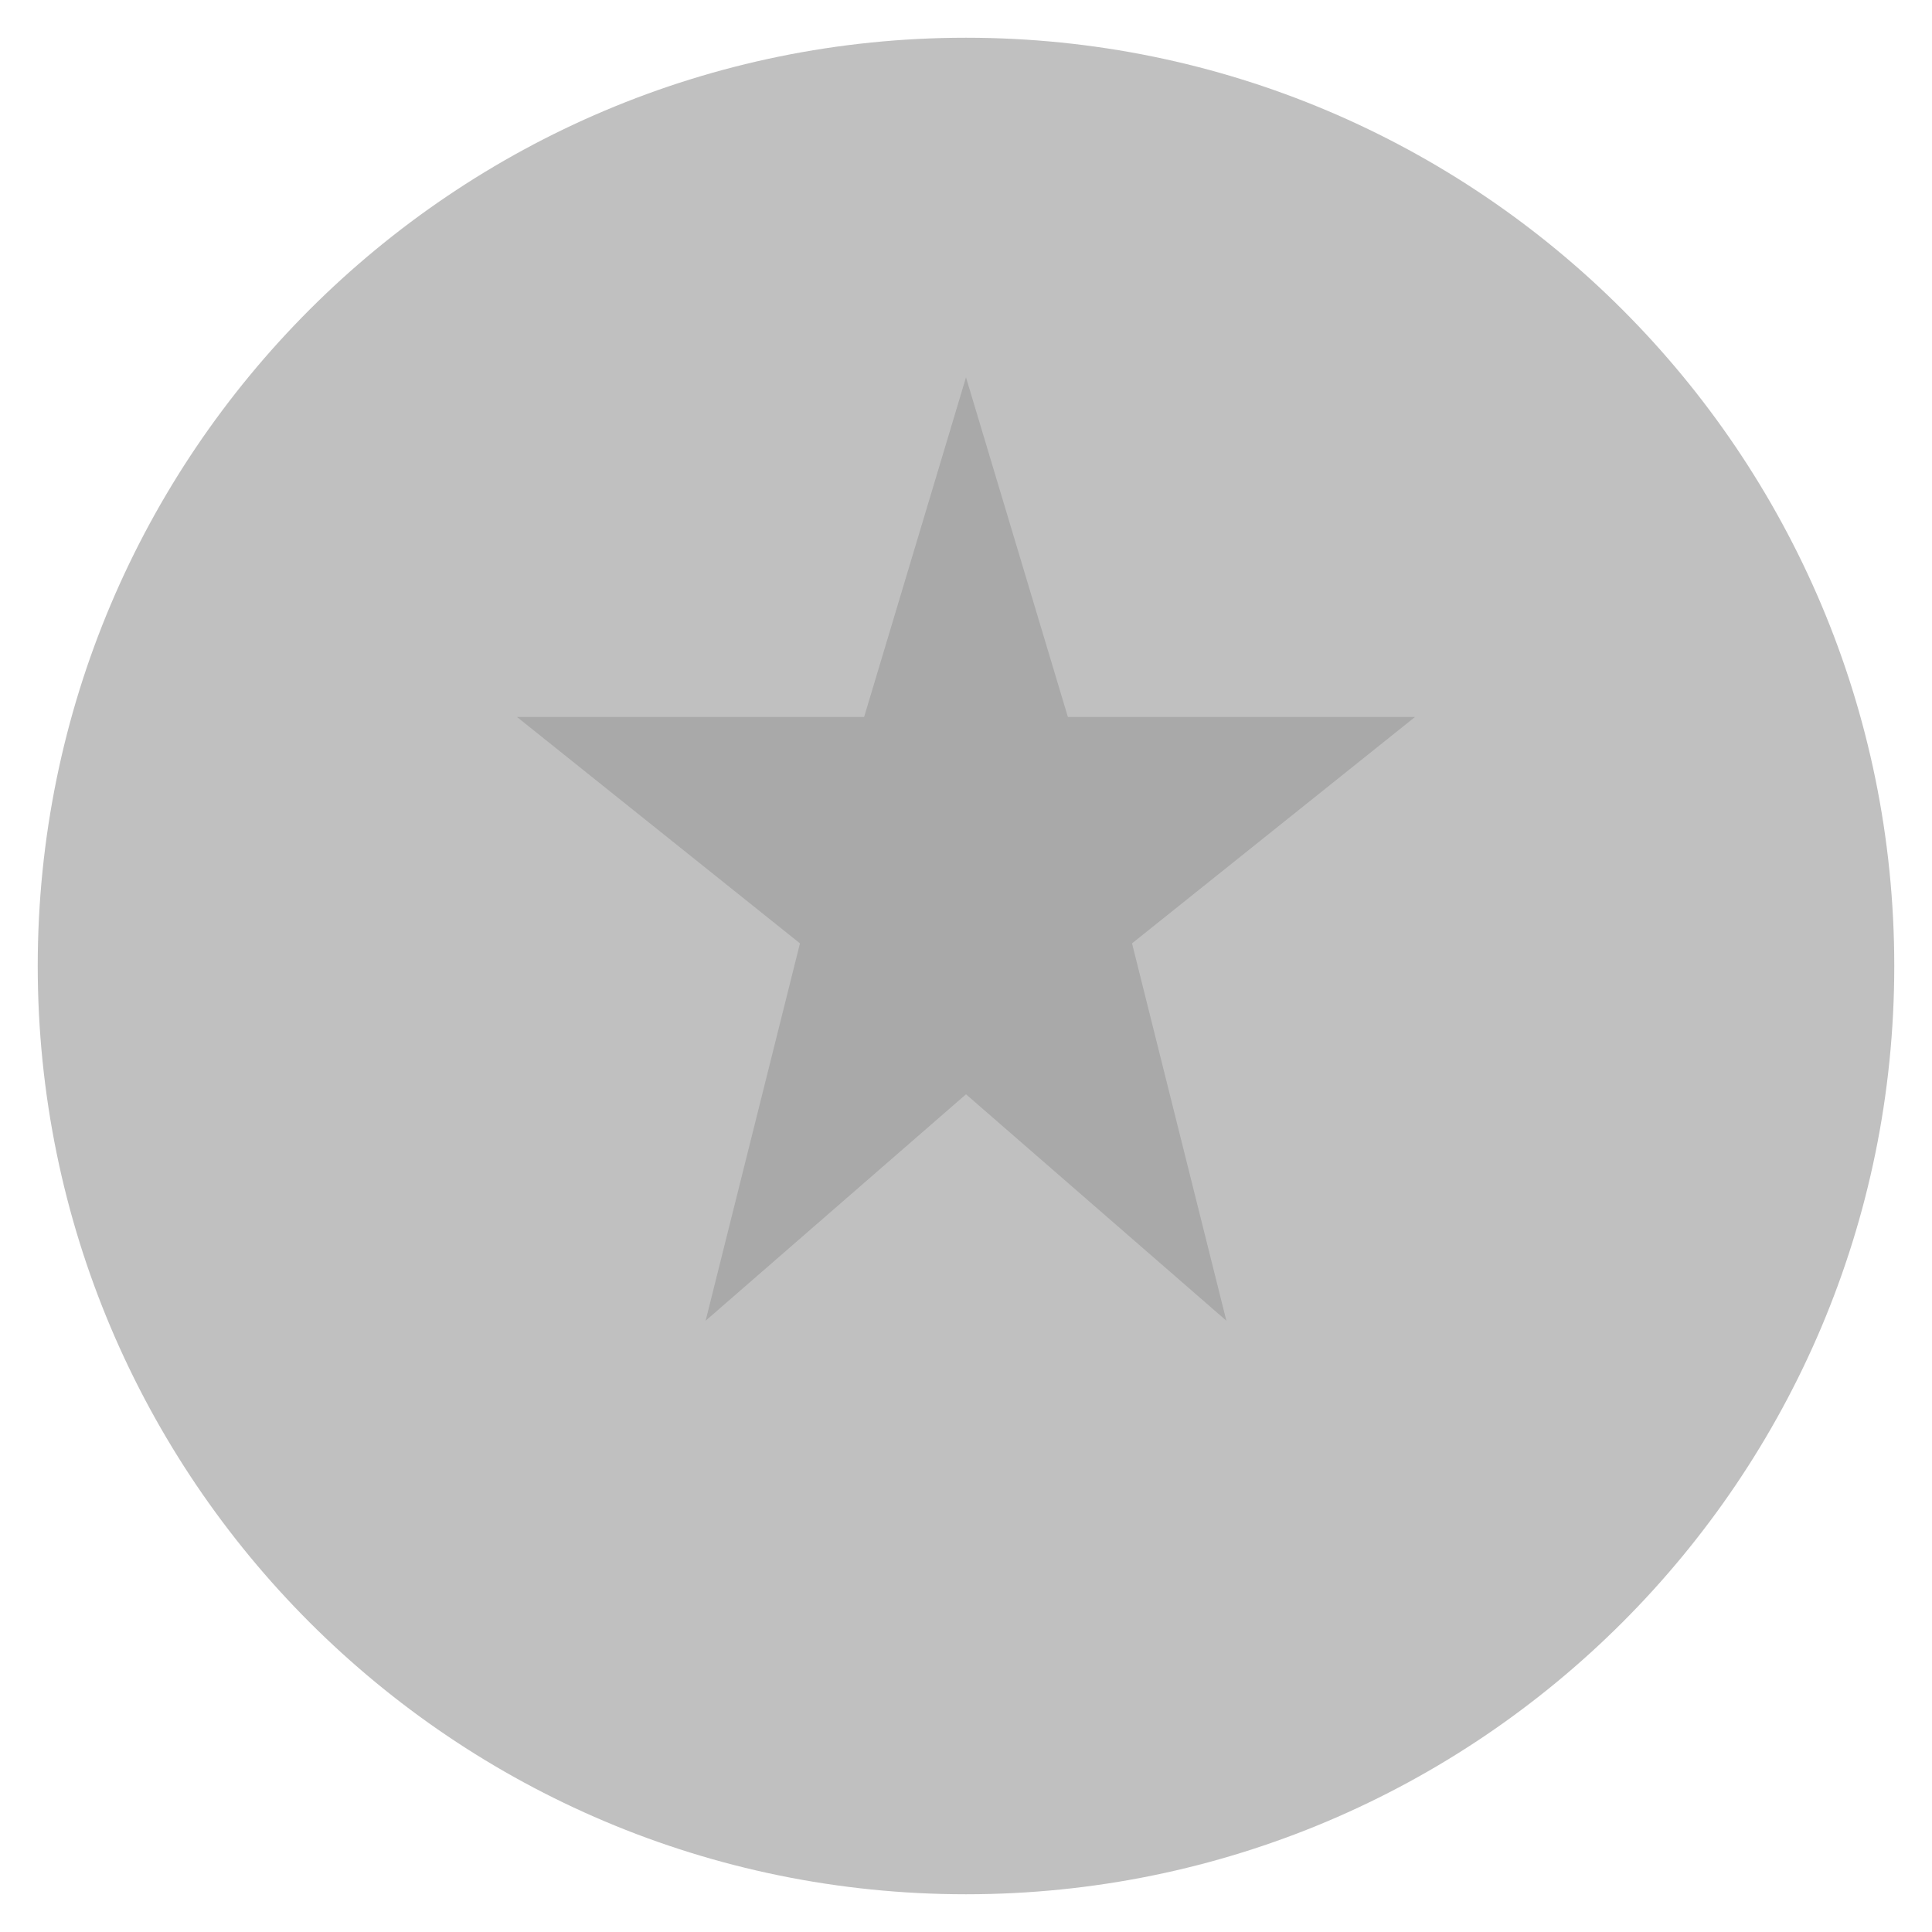 <?xml version="1.0" encoding="UTF-8"?>
<svg data-bbox="10 10 492 492" xmlns="http://www.w3.org/2000/svg" width="512" height="512" data-type="tint">
    <g>
        <path fill="#C0C0C0" d="M502 256c0 135.862-110.138 246-246 246S10 391.862 10 256 120.138 10 256 10s246 110.138 246 246"/>
        <path fill="#A9A9A9" d="m256 100 27 90h92l-75 60 25 100-69-60-69 60 25-100-75-60h92z"/>
    </g>
</svg>
